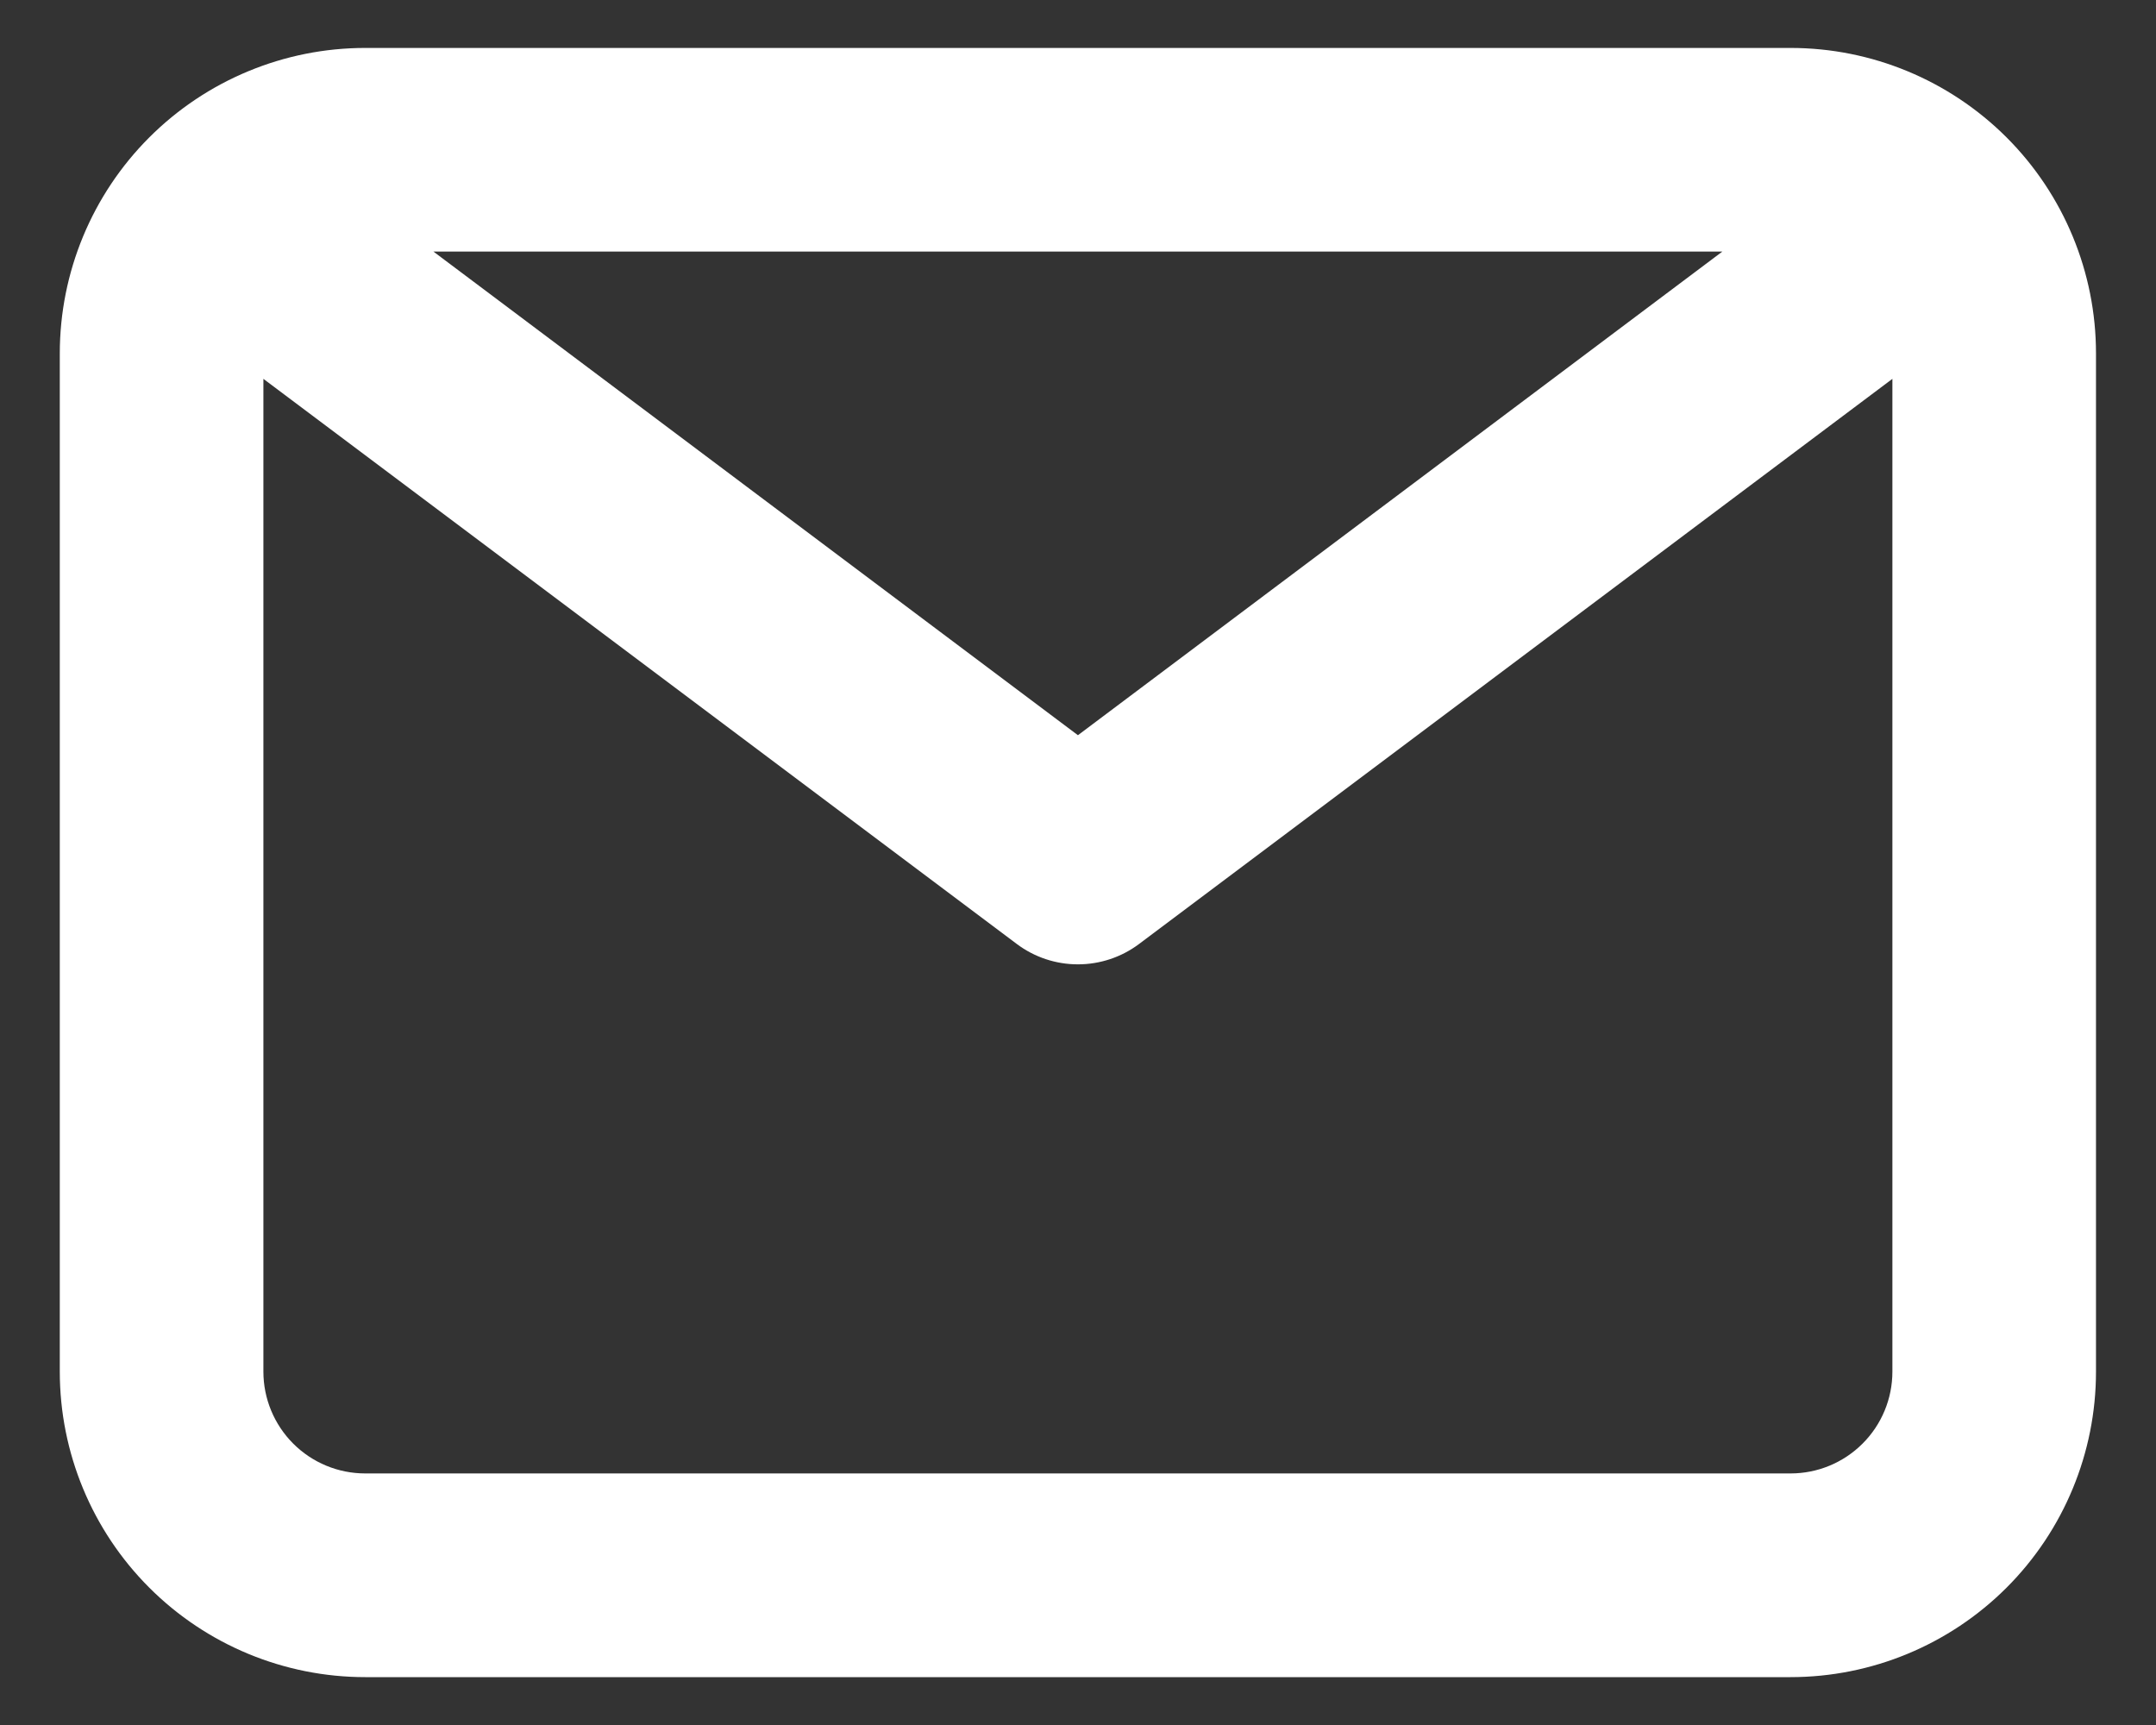<svg width="30" height="24" viewBox="0 0 30 24" fill="none" xmlns="http://www.w3.org/2000/svg">
<rect x="0" y="0" width="30" height="24" fill="#333333" stroke="none"/>
<path d="M24.915 0.667H5.082C3.955 0.667 2.874 1.115 2.077 1.912C1.28 2.709 0.832 3.79 0.832 4.917V19.084C0.832 20.211 1.28 21.292 2.077 22.089C2.874 22.886 3.955 23.334 5.082 23.334H24.915C26.043 23.334 27.123 22.886 27.921 22.089C28.718 21.292 29.165 20.211 29.165 19.084V4.917C29.165 3.79 28.718 2.709 27.921 1.912C27.123 1.115 26.043 0.667 24.915 0.667ZM23.966 3.5L14.999 10.229L6.031 3.5H23.966ZM24.915 20.5H5.082C4.706 20.5 4.346 20.351 4.08 20.085C3.815 19.82 3.665 19.459 3.665 19.084V5.271L14.149 13.134C14.394 13.318 14.692 13.417 14.999 13.417C15.305 13.417 15.604 13.318 15.849 13.134L26.332 5.271V19.084C26.332 19.459 26.183 19.82 25.917 20.085C25.651 20.351 25.291 20.5 24.915 20.5Z" fill="white"/>
</svg>
